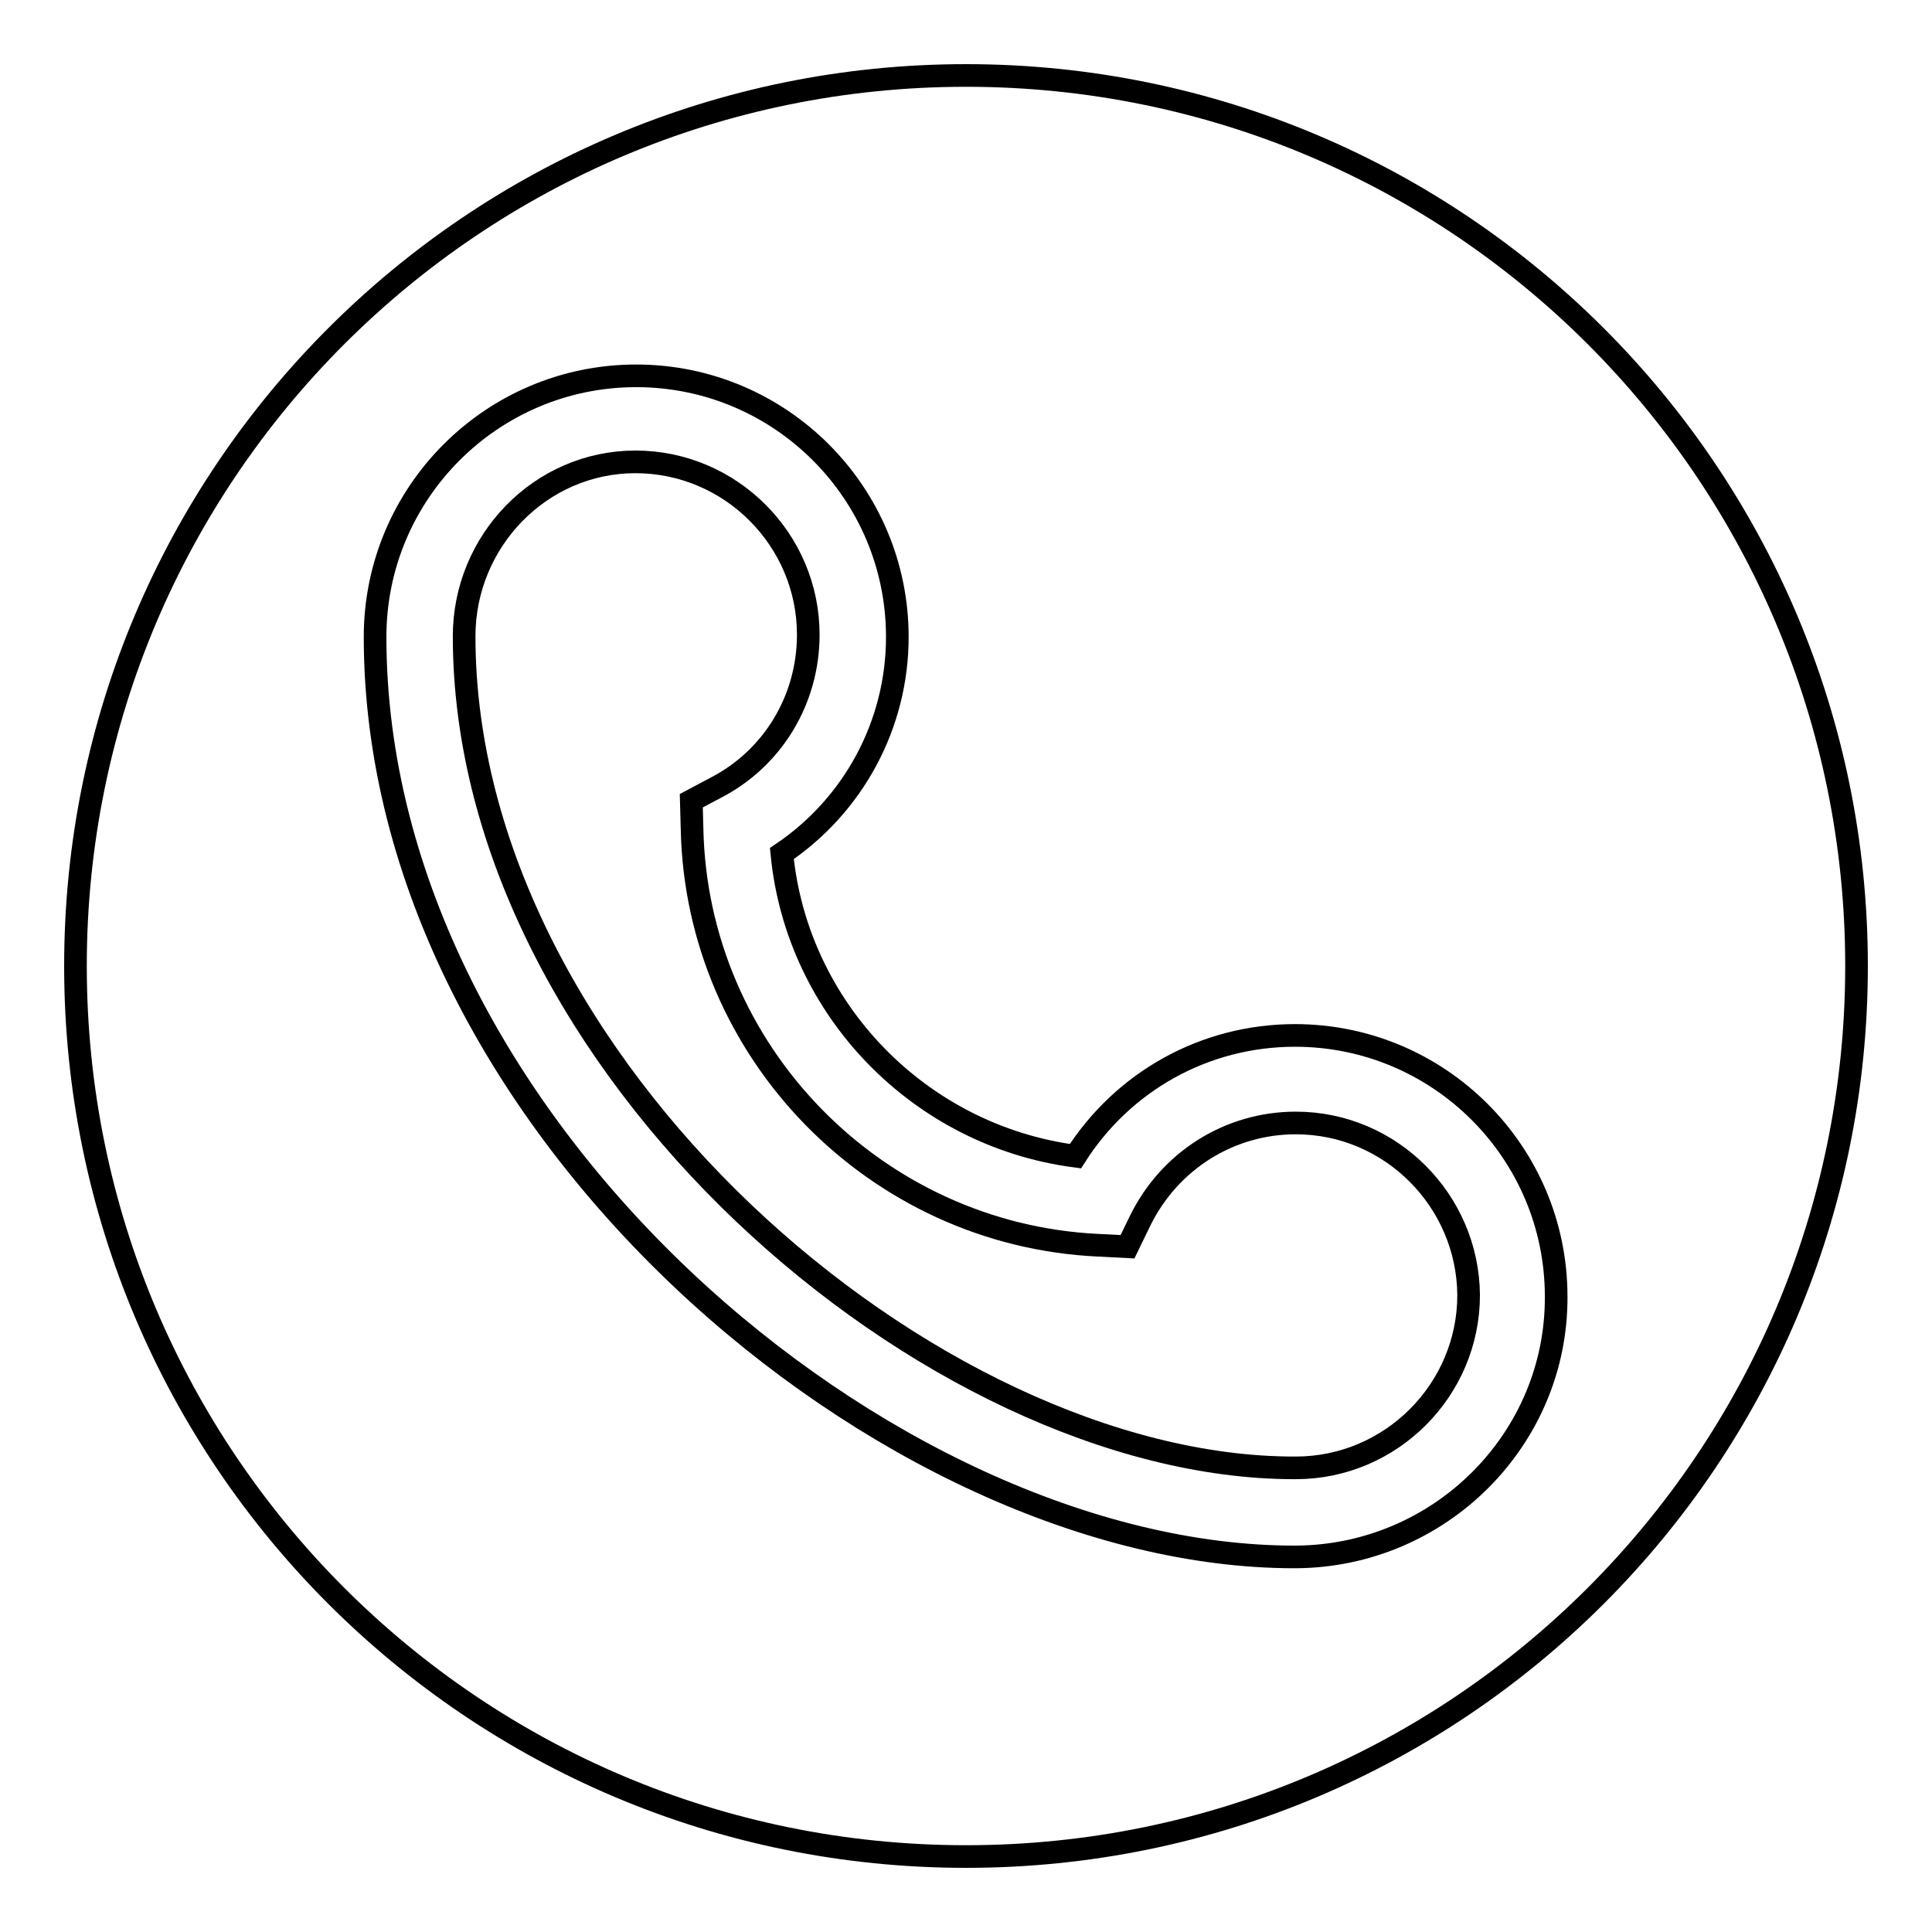 <?xml version="1.0" encoding="utf-8"?>
<!-- Svg Vector Icons : http://www.onlinewebfonts.com/icon -->
<!DOCTYPE svg PUBLIC "-//W3C//DTD SVG 1.1//EN" "http://www.w3.org/Graphics/SVG/1.1/DTD/svg11.dtd">
<svg version="1.1" xmlns="http://www.w3.org/2000/svg" xmlns:xlink="http://www.w3.org/1999/xlink" x="0px" y="0px" viewBox="0 0 256 256" enable-background="new 0 0 256 256" xml:space="preserve">
<g><g><path stroke-width="3" fill-opacity="0" stroke="#000000"  d="M171.7,148.8c-8.8,0-16.7,5-20.6,12.9l-1.7,3.5l-3.9-0.2c-29.5-1.4-53.2-25.6-53.8-55.2l-0.1-3.7l3.2-1.7c7.6-3.9,12.3-11.7,12.3-20.3c0-12.6-10.3-22.9-22.9-22.9S61.5,71.7,61.5,84.3c0,56.8,62,110.2,110,110.2h0.2c12.6,0,22.9-10.3,22.9-22.9C194.5,159.1,184.3,148.8,171.7,148.8z"/><path stroke-width="3" fill-opacity="0" stroke="#000000"  d="M128,10C62.8,10,10,62.8,10,128c0,65.2,52.8,118,118,118c65.2,0,118-52.8,118-118C246,62.8,193.2,10,128,10z M171.7,206.3h-0.2c-53.7,0-121.8-57.4-121.8-121.9c0-19.1,15.5-34.6,34.6-34.6c19.1,0,34.6,15.5,34.6,34.6c0,11.6-5.8,22.3-15.3,28.7c2,20.7,18.3,37.4,38.9,40.1c6.3-9.9,17.1-16,29.1-16c19.1,0,34.6,15.5,34.6,34.6C206.3,190.7,190.8,206.2,171.7,206.3z"/></g></g>
</svg>